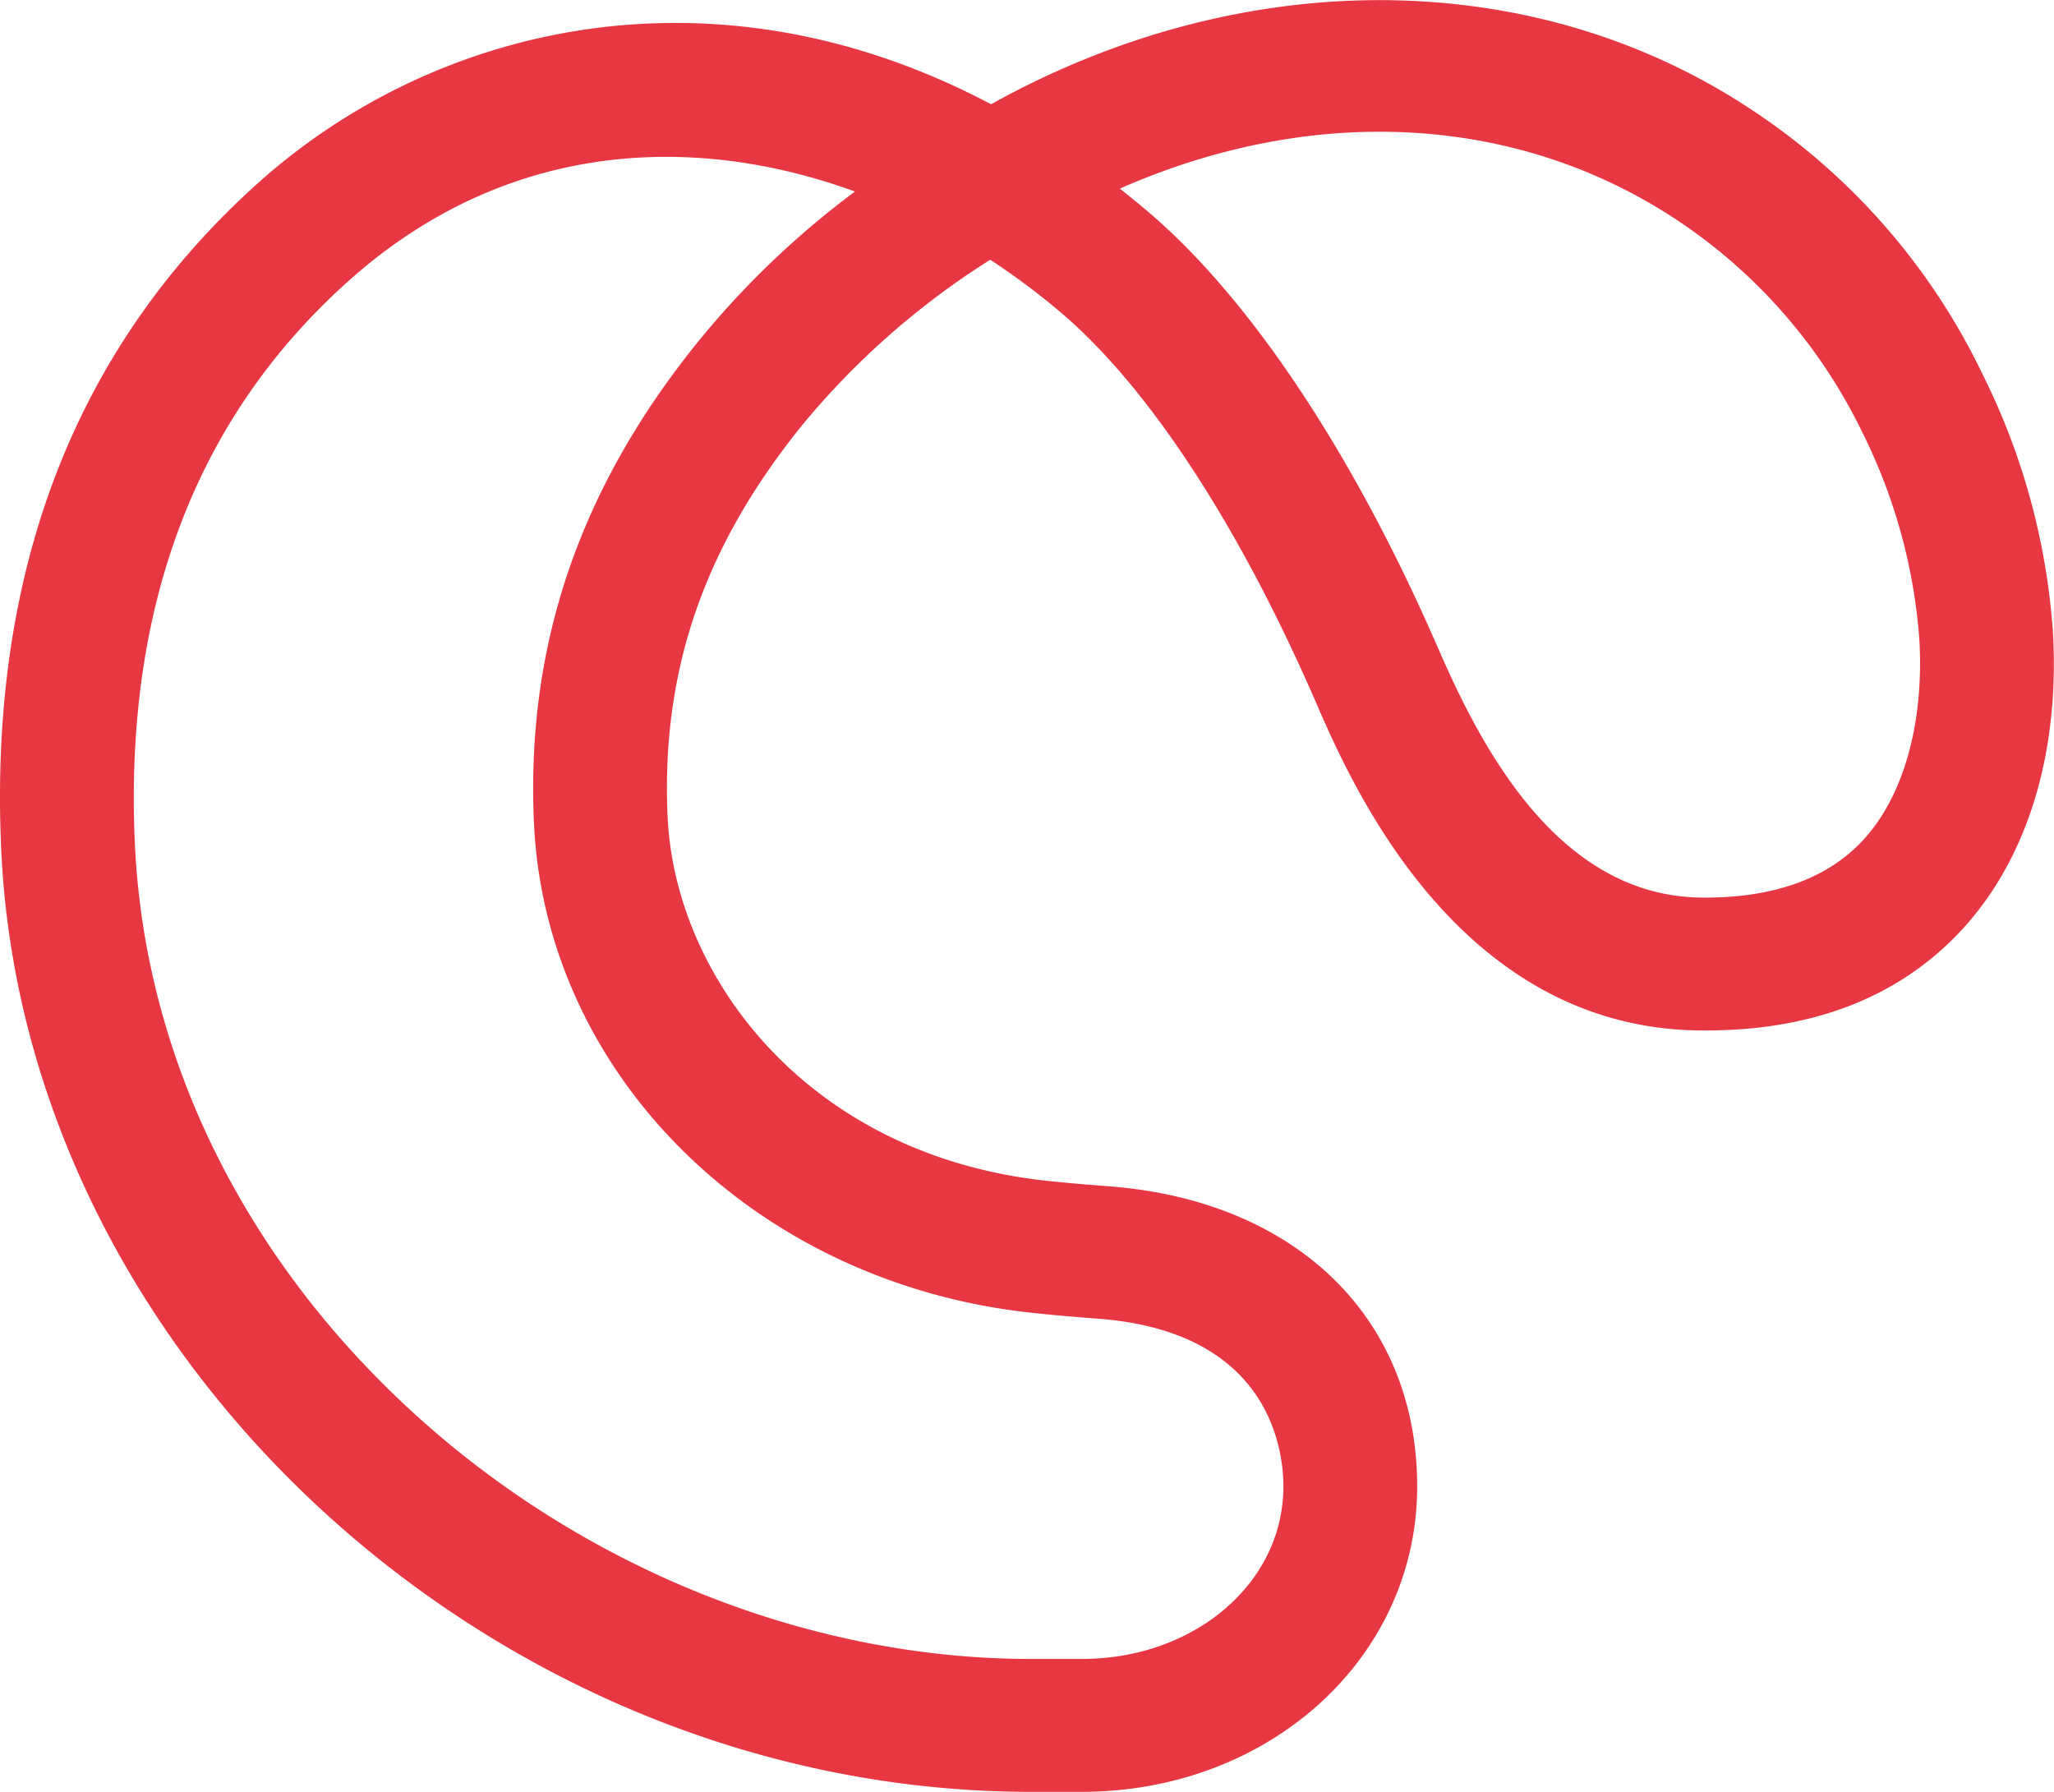 <svg xmlns="http://www.w3.org/2000/svg" width="210.84" height="183.9" viewBox="0 0 210.84 183.9">
  <defs>
    <style>
      .cls-1 {
        fill: #e63743;
        fill-rule: evenodd;
      }
    </style>
  </defs>
  <path id="logo.svg" class="cls-1" d="M9695.47,6834.64h-5.39c-54.77-.09-103.07-44.29-105.51-96.6-1.33-28.61,7.55-51.68,26.4-68.57,17.91-16.06,46.58-23.19,75.2-8.05,26.06-14.49,55.97-14.24,78.32.73a67.515,67.515,0,0,1,23.52,27.11,69.93,69.93,0,0,1,7.17,26.53c0.68,12.63-2.8,23.58-9.81,30.84-6.42,6.66-15.29,9.97-26.41,9.86-24.91-.24-35.81-25.33-39.4-33.58l-0.23-.53c-7.82-17.9-17.02-31.93-25.91-39.51a73.645,73.645,0,0,0-7.33-5.49,80.687,80.687,0,0,0-19.29,16.96c-10.12,12.5-14.51,25.28-13.83,40.21,0.73,16.19,13.95,34.17,37.8,37.24,2.77,0.35,7.68.71,7.73,0.71l0.07,0.01c19.13,1.57,31.43,13.72,31.34,30.95-0.09,17.49-15.22,31.18-34.44,31.18m-5.23-13.64h5.23c11.56,0,20.65-7.74,20.71-17.61,0.02-3.69-1.27-15.84-18.71-17.29-0.53-.04-5.42-0.4-8.46-0.79-27.68-3.55-48.61-24.64-49.76-50.14-0.83-18.19,4.68-34.34,16.84-49.37a90.059,90.059,0,0,1,16.11-15.42c-16.82-6.13-36.04-5.12-52.03,9.22-15.65,14.02-23.01,33.47-21.88,57.81,1.03,22.04,11.45,43,29.35,59.02,17.45,15.61,40.26,24.57,62.6,24.57m9.15-150.92c0.99,0.78,1.99,1.6,2.98,2.44,10.43,8.9,20.93,24.68,29.56,44.43l0.24,0.55c4.7,10.82,12.61,25.21,26.93,25.35,7.17,0.07,12.66-1.83,16.35-5.65,4.29-4.45,6.48-11.99,6.02-20.68a56.815,56.815,0,0,0-5.88-21.45,54.757,54.757,0,0,0-18.78-21.61c-16.48-11.04-37.47-12.16-57.42-3.38" transform="translate(-9584.44 -6650.72)"/>
</svg>
